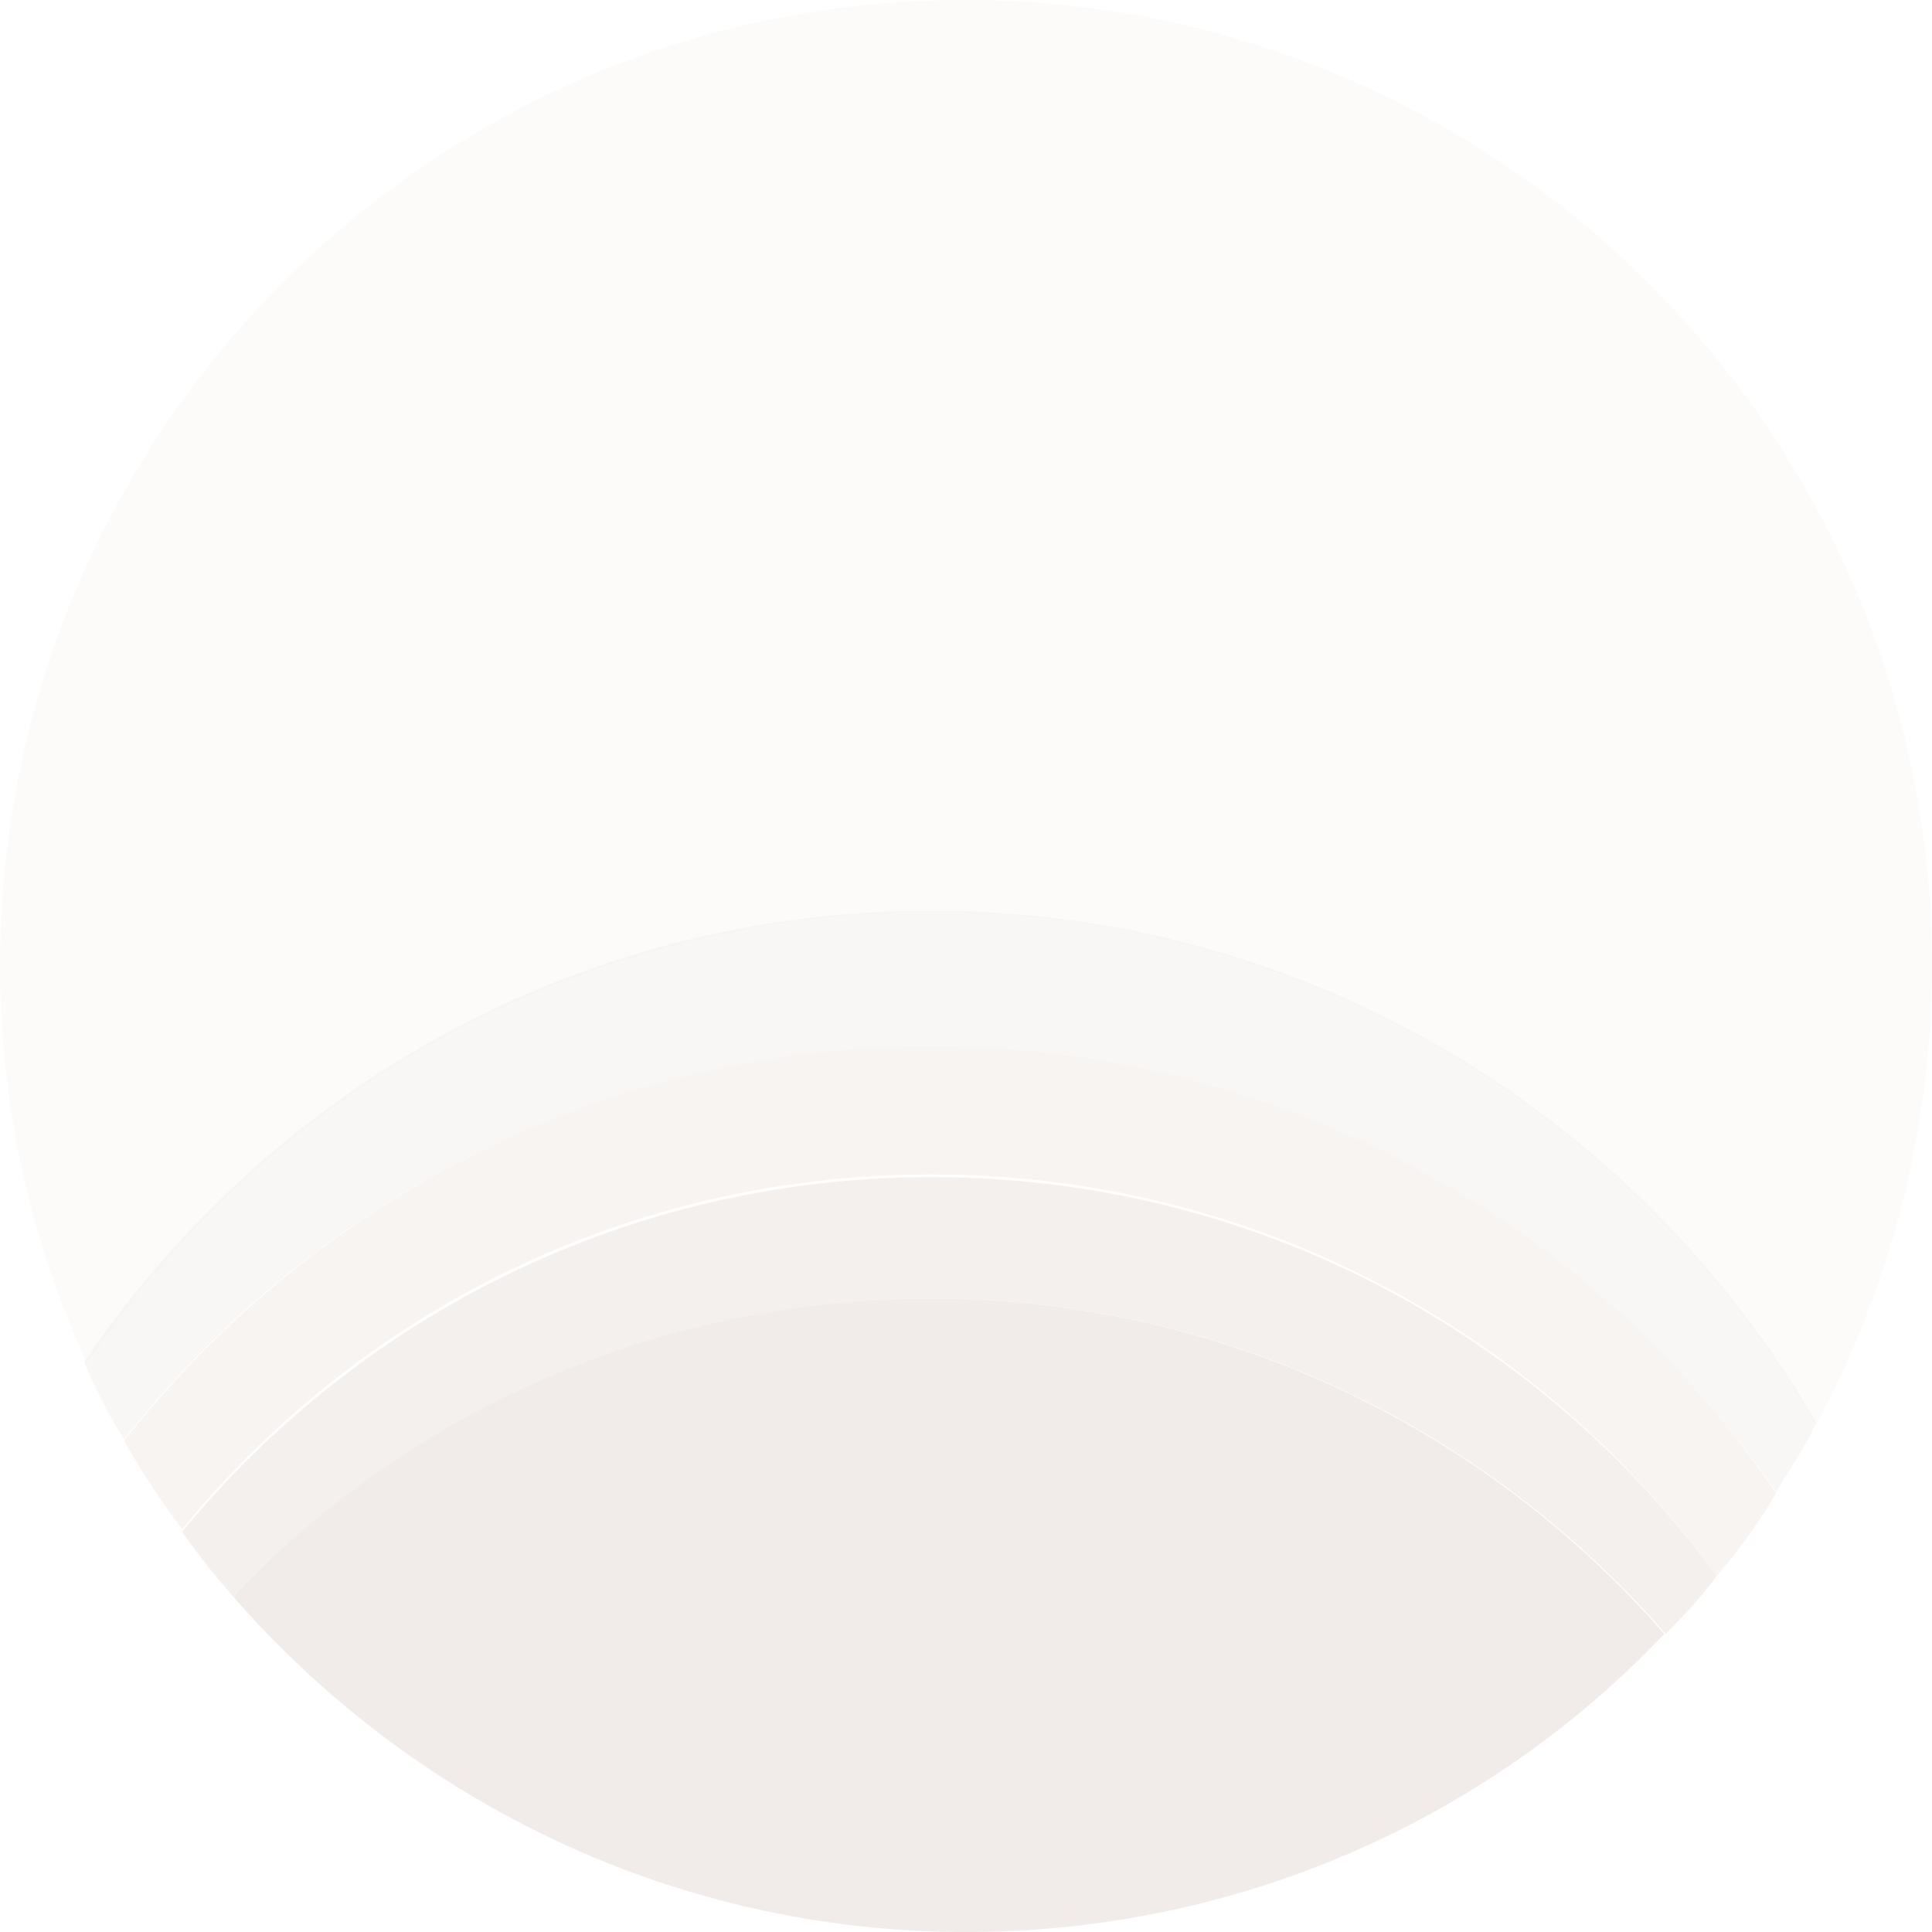 <svg preserveAspectRatio="xMidYMid meet" data-bbox="30 30 140 140" viewBox="30 30 140 140" xmlns="http://www.w3.org/2000/svg" data-type="color" role="presentation" aria-hidden="true" aria-label="">
                                        <defs>
                                            <style>
                                                #comp-m9h8j3ih3__item-ker6vn3g svg [data-color="1"] {
                                                    fill: #F1ECEA;
                                                }
                                            </style>
                                        </defs>
                                        <g>
                                            <path d="M97.5 96.1c27.4 0 51.4 15 64.1 37.2 5.3-10 8.4-21.2 8.4-33.3 0-38.6-31.4-70-70.1-70S30 61.4 30 100c0 10.3 2.3 20.1 6.3 28.8C49.4 109.2 72 96.1 97.5 96.1z" fill="#F1ECEA" opacity=".2" data-color="1"></path>
                                            <path d="M97.5 105.8c25.5 0 47.8 12.9 61.2 32.3 1-1.6 2.1-3.2 2.9-5C148.8 110.9 124.8 96 97.5 96c-25.6 0-48 12.9-61.4 32.7.8 1.9 1.8 3.9 2.9 5.6 13.5-17.2 34.8-28.5 58.5-28.5z" fill="#F1ECEA" opacity=".4" data-color="1"></path>
                                            <path d="M97.5 105.8c-23.8 0-44.9 11.3-58.5 28.6 1.3 2.3 2.6 4.3 4.2 6.4 12.9-15.8 32.4-25.7 54.3-25.7 23.4 0 44.1 11.4 56.9 29.1 1.6-1.9 3.1-3.9 4.3-6-13.2-19.5-35.8-32.4-61.2-32.4z" fill="#F1ECEA" opacity=".6" data-color="1"></path>
                                            <path d="M97.5 115.3c-21.9 0-41.4 10-54.3 25.7 1.1 1.6 2.4 3.2 3.7 4.7 12.9-13.2 30.8-21.6 50.6-21.6 21.3 0 40.3 9.5 53.2 24.3 1.3-1.3 2.6-2.7 3.7-4.2-12.8-17.5-33.4-28.9-56.9-28.9z" opacity=".8" fill="#F1ECEA" data-color="1"></path>
                                            <path d="M97.5 124.1c-19.8 0-37.9 8.2-50.6 21.6C59.8 160.5 78.8 170 100 170c19.8 0 37.9-8.2 50.6-21.6-12.9-14.8-31.9-24.3-53.1-24.3z" fill="#F1ECEA" data-color="1"></path>
                                        </g>
                                    </svg>